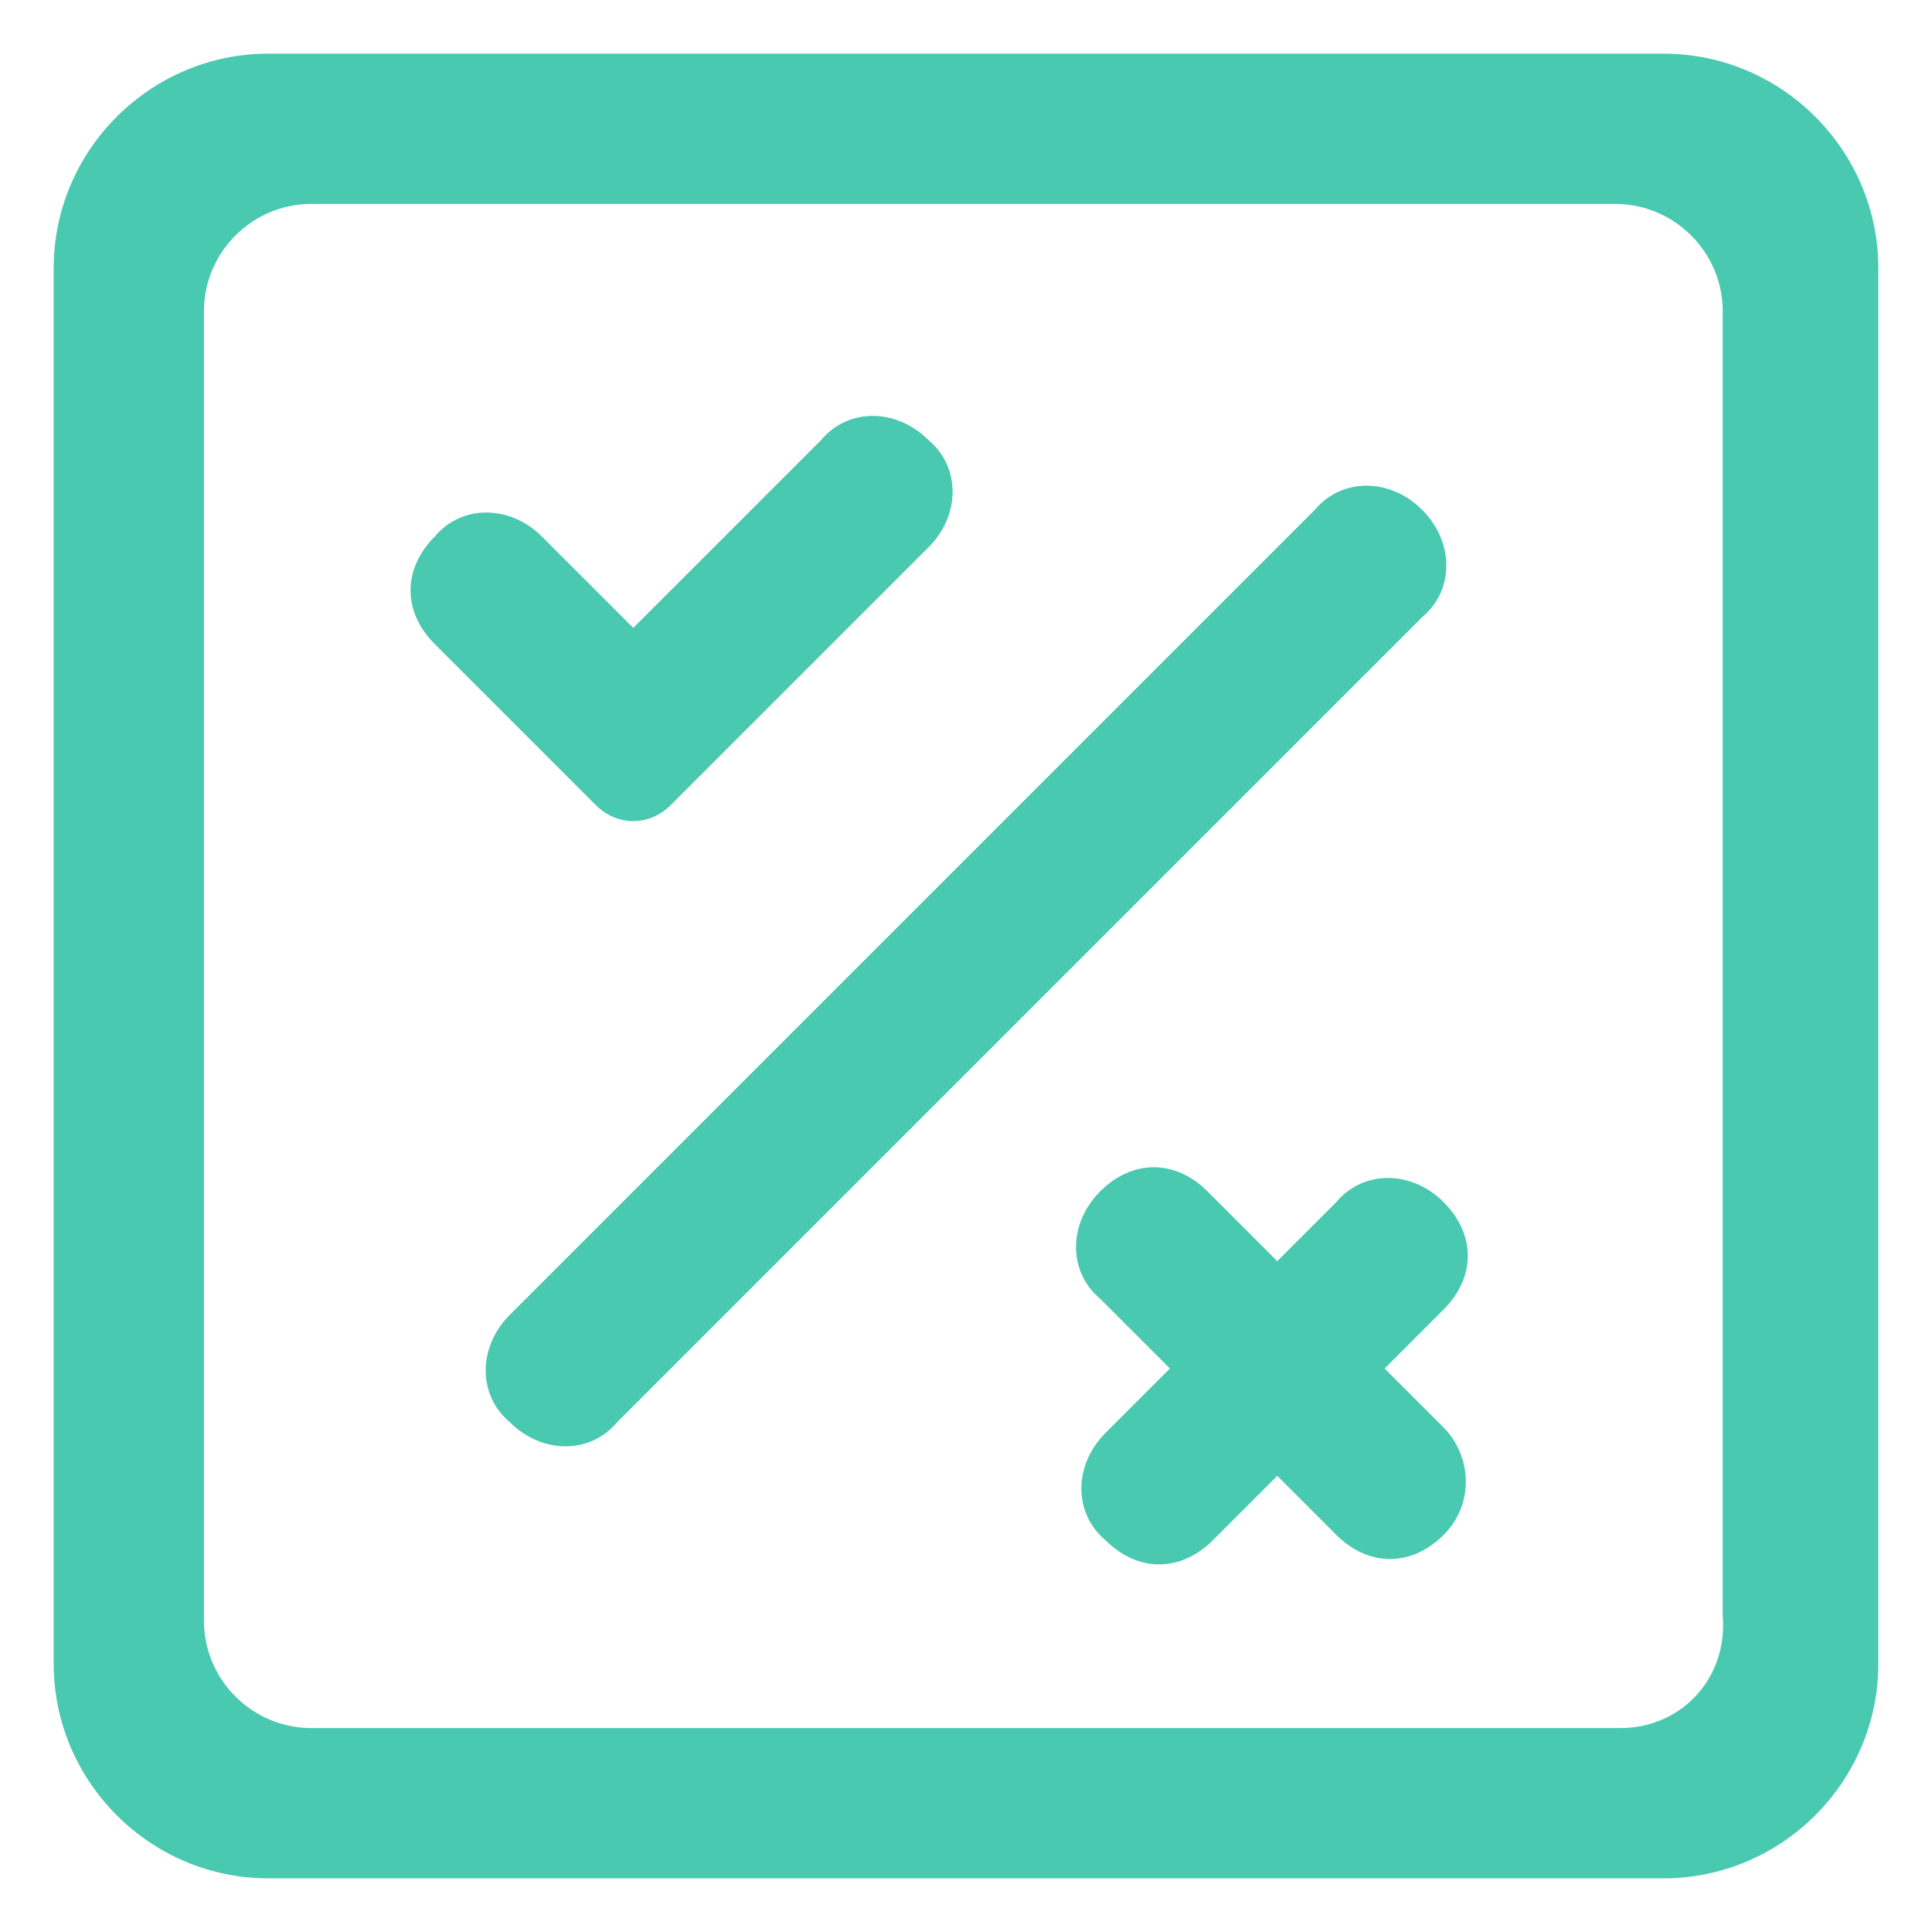 <?xml version="1.0" standalone="no"?><!DOCTYPE svg PUBLIC "-//W3C//DTD SVG 1.1//EN" "http://www.w3.org/Graphics/SVG/1.1/DTD/svg11.dtd"><svg t="1702452532573" class="icon" viewBox="0 0 1024 1024" version="1.1" xmlns="http://www.w3.org/2000/svg" p-id="5265" xmlns:xlink="http://www.w3.org/1999/xlink" width="128" height="128"><path d="M28.444 142.222v739.556c0 62.578 51.2 113.778 113.778 113.778h739.556c62.578 0 113.778-51.2 113.778-113.778V142.222c0-62.578-51.2-113.778-113.778-113.778H142.222C79.644 28.444 28.444 79.644 28.444 142.222z m830.578 773.689H164.978c-31.289 0-56.889-25.6-56.889-56.889V164.978c0-31.289 25.6-56.889 56.889-56.889h691.2c31.289 0 56.889 25.6 56.889 56.889v691.2c2.844 34.133-22.756 59.733-54.044 59.733z" fill="#48C9B0" p-id="5266"></path><path d="M765.156 756.622l-8.533-8.533-22.756-22.756 31.289-31.289c17.067-17.067 17.067-39.822 0-56.889-17.067-17.067-42.667-17.067-56.889 0l-31.289 31.289-36.978-36.978c-17.067-17.067-39.822-17.067-56.889 0-17.067 17.067-17.067 42.667 0 56.889l36.978 36.978-34.133 34.133c-17.067 17.067-17.067 42.667 0 56.889 17.067 17.067 39.822 17.067 56.889 0l34.133-34.133 22.756 22.756 8.533 8.533c17.067 17.067 39.822 17.067 56.889 0s14.222-42.667 0-56.889zM355.556 426.667l136.533-136.533c17.067-17.067 17.067-42.667 0-56.889-17.067-17.067-42.667-17.067-56.889 0l-99.556 99.556-48.356-48.356c-17.067-17.067-42.667-17.067-56.889 0-17.067 17.067-17.067 39.822 0 56.889l85.333 85.333c11.378 11.378 28.444 11.378 39.822 0zM753.778 270.222c-17.067-17.067-42.667-17.067-56.889 0l-426.667 426.667c-17.067 17.067-17.067 42.667 0 56.889 17.067 17.067 42.667 17.067 56.889 0l426.667-426.667c17.067-14.222 17.067-39.822 0-56.889z" fill="#48C9B0" p-id="5267"></path></svg>